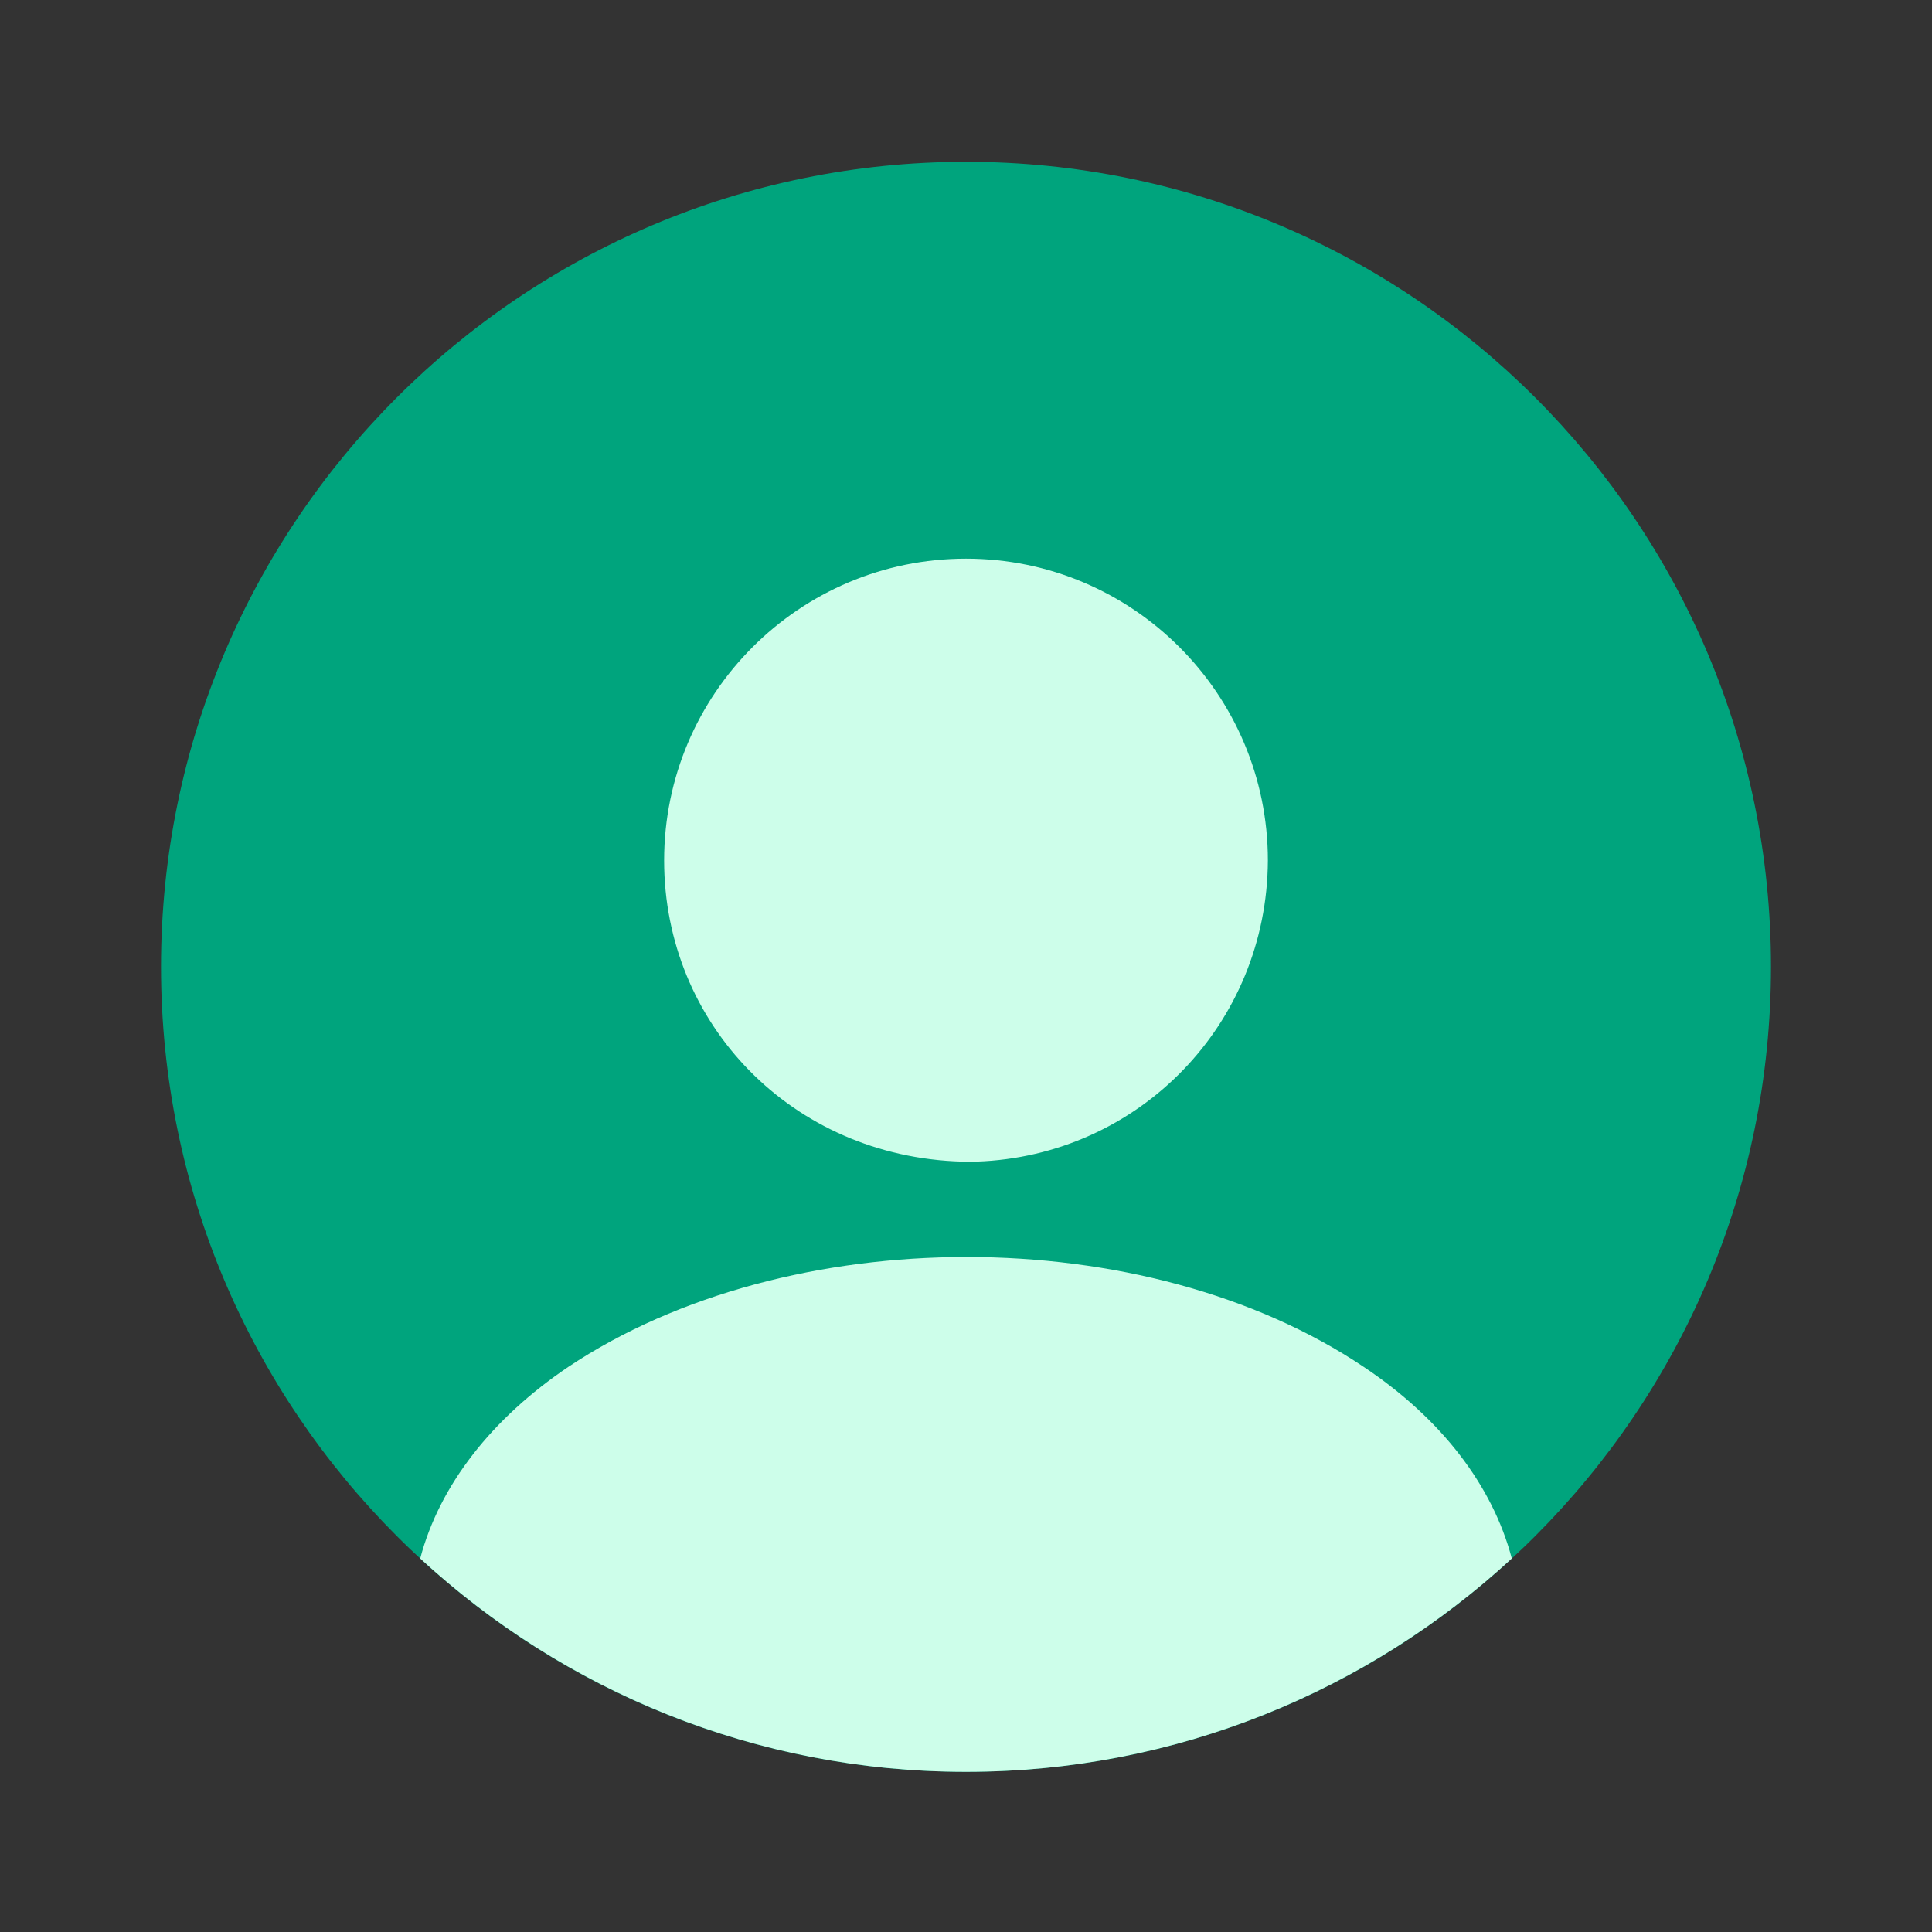 <svg width="32" height="32" viewBox="0 0 32 32" fill="none" xmlns="http://www.w3.org/2000/svg">
<rect x="0" y="0" width="32" height="32" fill="#333333" stroke="none"/>
<path d="M16 29.347C23.364 29.347 29.333 23.377 29.333 16.013C29.333 8.649 23.364 2.68 16 2.68C8.636 2.68 2.667 8.649 2.667 16.013C2.667 23.377 8.636 29.347 16 29.347Z" fill="#00A47D"/>
<path d="M16 9.253C13.24 9.253 11 11.493 11 14.253C11 16.96 13.12 19.16 15.933 19.24C15.973 19.24 16.027 19.24 16.053 19.24C16.08 19.24 16.12 19.24 16.147 19.24C16.16 19.24 16.173 19.24 16.173 19.24C18.867 19.147 20.987 16.96 21 14.253C21 11.493 18.76 9.253 16 9.253Z" fill="#CDFEEA"/>
<path d="M25.04 25.813C22.667 28 19.493 29.347 16 29.347C12.507 29.347 9.333 28 6.96 25.813C7.28 24.6 8.147 23.493 9.413 22.64C13.053 20.213 18.973 20.213 22.587 22.64C23.867 23.493 24.72 24.6 25.04 25.813Z" fill="#CDFEEA"/>
</svg>
